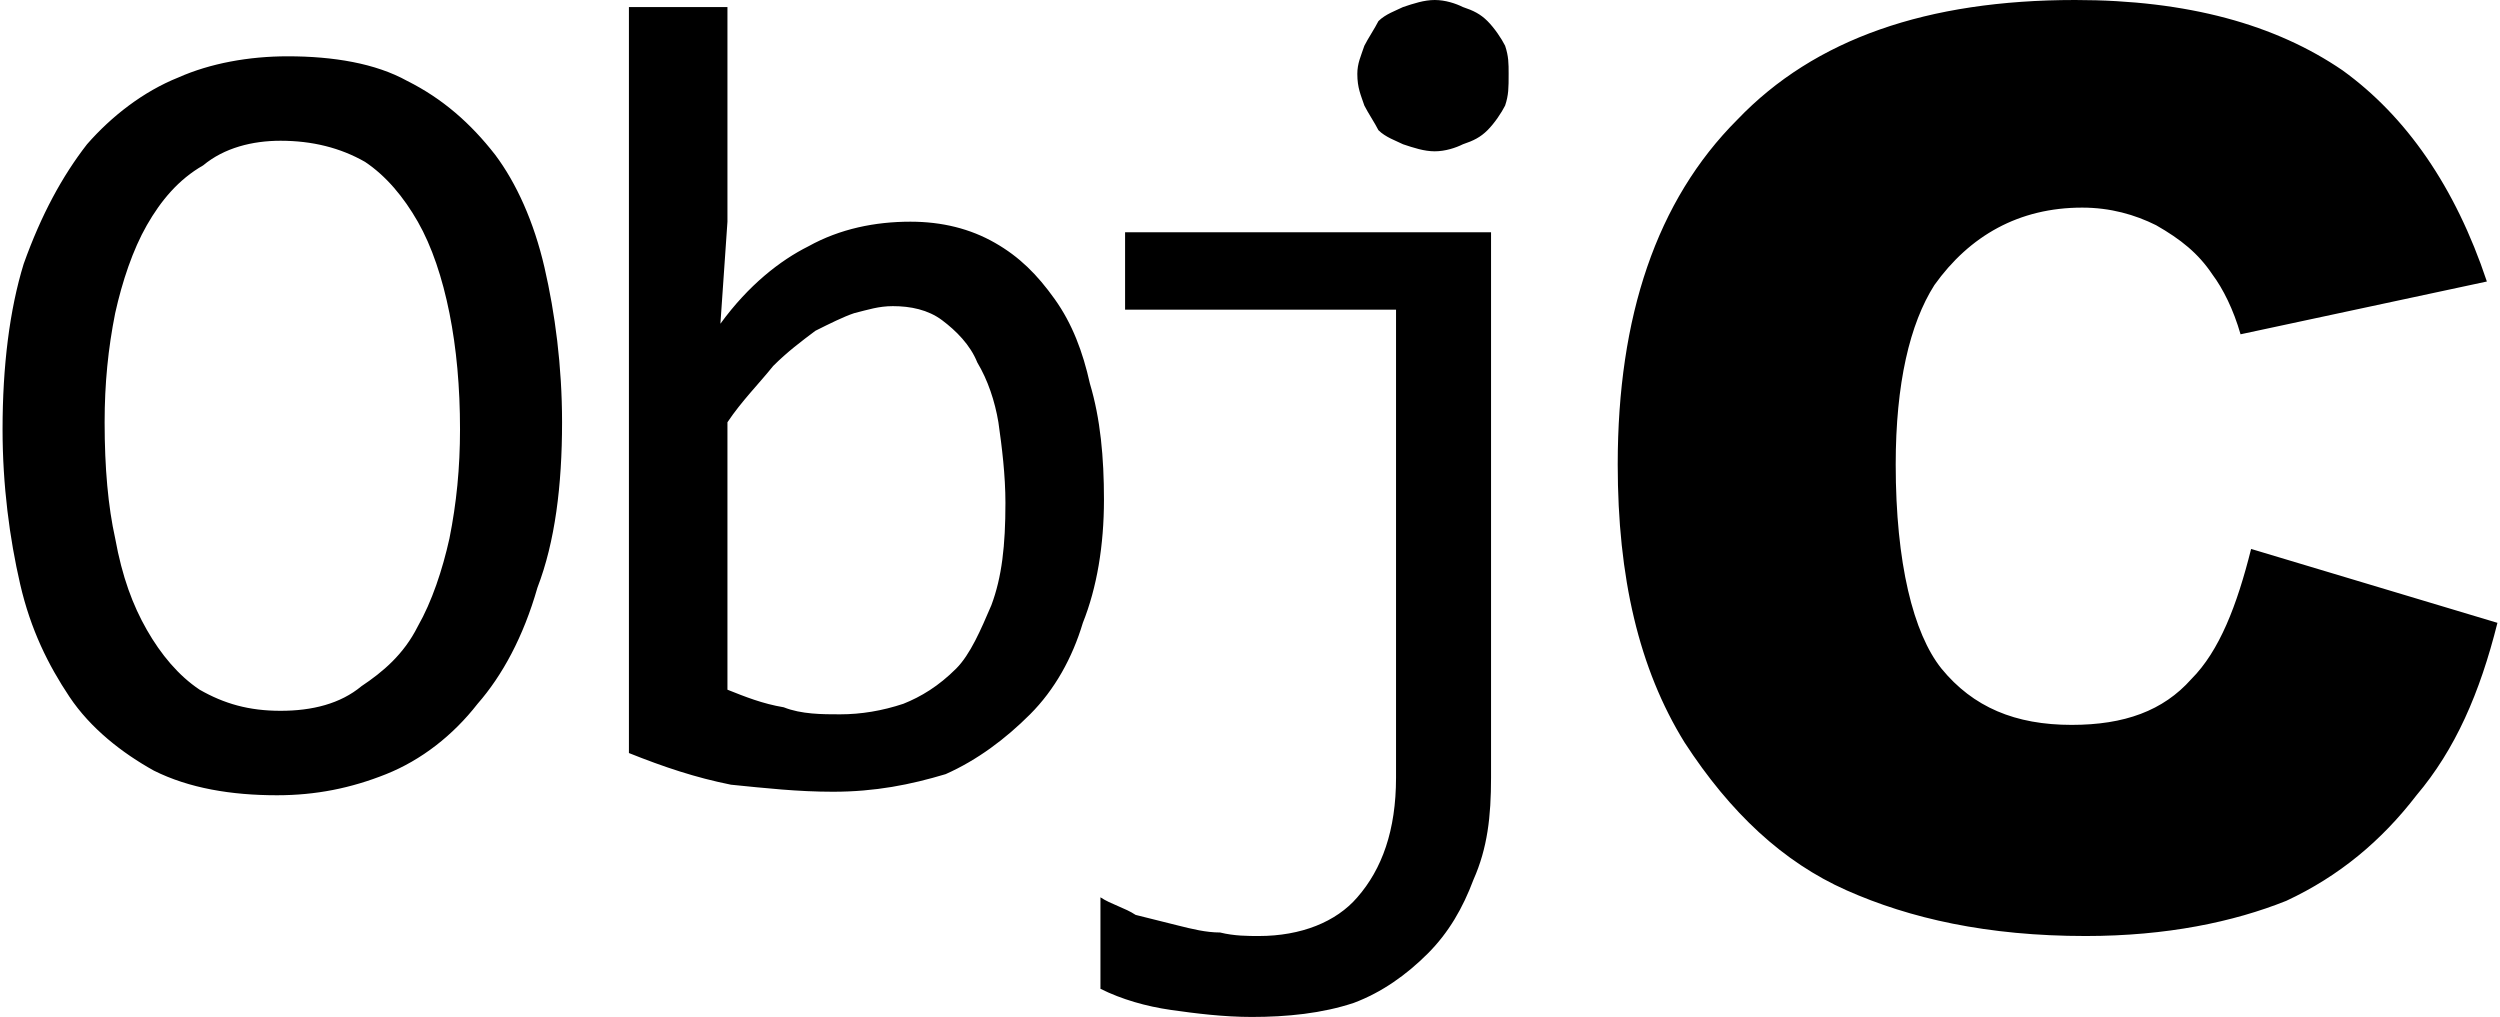 <?xml version="1.0" encoding="UTF-8"?>
<!-- Creator: CorelDRAW -->
<svg xmlns="http://www.w3.org/2000/svg" xmlns:xlink="http://www.w3.org/1999/xlink" xmlns:xodm="http://www.corel.com/coreldraw/odm/2003" xml:space="preserve" width="59px" height="24px" version="1.1" style="shape-rendering:geometricPrecision; text-rendering:geometricPrecision; image-rendering:optimizeQuality; fill-rule:evenodd; clip-rule:evenodd" viewBox="0 0 7.09 2.89">
 <defs>
  <style type="text/css">
   <![CDATA[
    .fil0 {fill:black;fill-rule:nonzero}
   ]]>
  </style>
 </defs>
 <g id="Layer_x0020_1">
  <g id="_2162331129440">
   <g id="_5151e0c8492e5103c096af88a51e787d">
    <path class="fil0" d="M7.09 1.77c-0.05,0.2 -0.12,0.36 -0.23,0.49 -0.1,0.13 -0.22,0.23 -0.37,0.3 -0.15,0.06 -0.34,0.1 -0.57,0.1 -0.28,0 -0.5,-0.05 -0.68,-0.13 -0.18,-0.08 -0.33,-0.22 -0.46,-0.42 -0.13,-0.21 -0.19,-0.47 -0.19,-0.79 0,-0.42 0.11,-0.75 0.34,-0.98 0.22,-0.23 0.54,-0.34 0.96,-0.34 0.32,0 0.57,0.07 0.76,0.2 0.18,0.13 0.32,0.33 0.41,0.6l-0.7 0.15c-0.02,-0.07 -0.05,-0.13 -0.08,-0.17 -0.04,-0.06 -0.09,-0.1 -0.16,-0.14 -0.06,-0.03 -0.13,-0.05 -0.21,-0.05 -0.18,0 -0.32,0.08 -0.42,0.22 -0.07,0.11 -0.11,0.28 -0.11,0.51 0,0.28 0.05,0.48 0.13,0.58 0.09,0.11 0.21,0.16 0.37,0.16 0.15,0 0.26,-0.04 0.34,-0.13 0.08,-0.08 0.13,-0.21 0.17,-0.37l0.7 0.21 0 0zm-5.55 -1.01c0.03,0.13 0.05,0.28 0.05,0.44 0,0.18 -0.02,0.34 -0.07,0.47 -0.04,0.14 -0.1,0.25 -0.17,0.33 -0.07,0.09 -0.16,0.16 -0.26,0.2 -0.1,0.04 -0.2,0.06 -0.31,0.06 -0.13,0 -0.25,-0.02 -0.35,-0.07 -0.09,-0.05 -0.18,-0.12 -0.24,-0.21 -0.06,-0.09 -0.11,-0.19 -0.14,-0.32 -0.03,-0.13 -0.05,-0.28 -0.05,-0.44 0,-0.18 0.02,-0.34 0.06,-0.47 0.05,-0.14 0.11,-0.25 0.18,-0.34 0.07,-0.08 0.16,-0.15 0.26,-0.19 0.09,-0.04 0.2,-0.06 0.31,-0.06 0.13,0 0.25,0.02 0.34,0.07 0.1,0.05 0.18,0.12 0.25,0.21 0.06,0.08 0.11,0.19 0.14,0.32l0 0zm-0.24 0.46c0,-0.12 -0.01,-0.23 -0.03,-0.33 -0.02,-0.1 -0.05,-0.19 -0.09,-0.26 -0.04,-0.07 -0.09,-0.13 -0.15,-0.17 -0.07,-0.04 -0.15,-0.06 -0.24,-0.06 -0.08,0 -0.16,0.02 -0.22,0.07 -0.07,0.04 -0.12,0.1 -0.16,0.17 -0.04,0.07 -0.07,0.16 -0.09,0.25 -0.02,0.1 -0.03,0.2 -0.03,0.31 0,0.13 0.01,0.24 0.03,0.33 0.02,0.11 0.05,0.19 0.09,0.26 0.04,0.07 0.09,0.13 0.15,0.17 0.07,0.04 0.14,0.06 0.23,0.06 0.09,0 0.17,-0.02 0.23,-0.07 0.06,-0.04 0.12,-0.09 0.16,-0.17 0.04,-0.07 0.07,-0.16 0.09,-0.25 0.02,-0.1 0.03,-0.2 0.03,-0.31l0 0zm1.83 0.2c0,0.13 -0.02,0.25 -0.06,0.35 -0.03,0.1 -0.08,0.19 -0.15,0.26 -0.07,0.07 -0.15,0.13 -0.24,0.17 -0.1,0.03 -0.2,0.05 -0.32,0.05 -0.1,0 -0.19,-0.01 -0.29,-0.02 -0.1,-0.02 -0.19,-0.05 -0.29,-0.09l0 -2.12 0.28 0 0 0.61 -0.02 0.29c0.08,-0.11 0.17,-0.18 0.25,-0.22 0.09,-0.05 0.19,-0.07 0.29,-0.07 0.09,0 0.17,0.02 0.24,0.06 0.07,0.04 0.12,0.09 0.17,0.16 0.05,0.07 0.08,0.15 0.1,0.24 0.03,0.1 0.04,0.21 0.04,0.33l0 0zm-0.28 0.01c0,-0.08 -0.01,-0.16 -0.02,-0.23 -0.01,-0.06 -0.03,-0.12 -0.06,-0.17 -0.02,-0.05 -0.06,-0.09 -0.1,-0.12 -0.04,-0.03 -0.09,-0.04 -0.14,-0.04 -0.04,0 -0.07,0.01 -0.11,0.02 -0.03,0.01 -0.07,0.03 -0.11,0.05 -0.04,0.03 -0.08,0.06 -0.12,0.1 -0.04,0.05 -0.09,0.1 -0.13,0.16l0 0.76c0.05,0.02 0.1,0.04 0.16,0.05 0.05,0.02 0.11,0.02 0.16,0.02 0.06,0 0.12,-0.01 0.18,-0.03 0.05,-0.02 0.1,-0.05 0.15,-0.1 0.04,-0.04 0.07,-0.11 0.1,-0.18 0.03,-0.08 0.04,-0.17 0.04,-0.29l0 0zm0.34 -0.55l0.77 0 0 1.33c0,0.15 -0.04,0.26 -0.11,0.34 -0.06,0.07 -0.16,0.11 -0.28,0.11 -0.03,0 -0.07,0 -0.11,-0.01 -0.04,0 -0.08,-0.01 -0.12,-0.02 -0.04,-0.01 -0.08,-0.02 -0.12,-0.03 -0.03,-0.02 -0.07,-0.03 -0.1,-0.05l0 0.26c0.06,0.03 0.13,0.05 0.2,0.06 0.07,0.01 0.15,0.02 0.23,0.02 0.1,0 0.2,-0.01 0.29,-0.04 0.08,-0.03 0.15,-0.08 0.21,-0.14 0.06,-0.06 0.1,-0.13 0.13,-0.21 0.04,-0.09 0.05,-0.18 0.05,-0.29l0 -1.55 -1.04 0 0 0.22 0 0zm1.03 -0.82c-0.02,-0.02 -0.04,-0.03 -0.07,-0.04 -0.02,-0.01 -0.05,-0.02 -0.08,-0.02 -0.03,0 -0.06,0.01 -0.09,0.02 -0.02,0.01 -0.05,0.02 -0.07,0.04 -0.01,0.02 -0.03,0.05 -0.04,0.07 -0.01,0.03 -0.02,0.05 -0.02,0.08 0,0.04 0.01,0.06 0.02,0.09 0.01,0.02 0.03,0.05 0.04,0.07 0.02,0.02 0.05,0.03 0.07,0.04 0.03,0.01 0.06,0.02 0.09,0.02 0.03,0 0.06,-0.01 0.08,-0.02 0.03,-0.01 0.05,-0.02 0.07,-0.04 0.02,-0.02 0.04,-0.05 0.05,-0.07 0.01,-0.03 0.01,-0.05 0.01,-0.09 0,-0.03 0,-0.05 -0.01,-0.08 -0.01,-0.02 -0.03,-0.05 -0.05,-0.07z" display="inline"></path>
   </g>
  </g>
 </g>
</svg>
